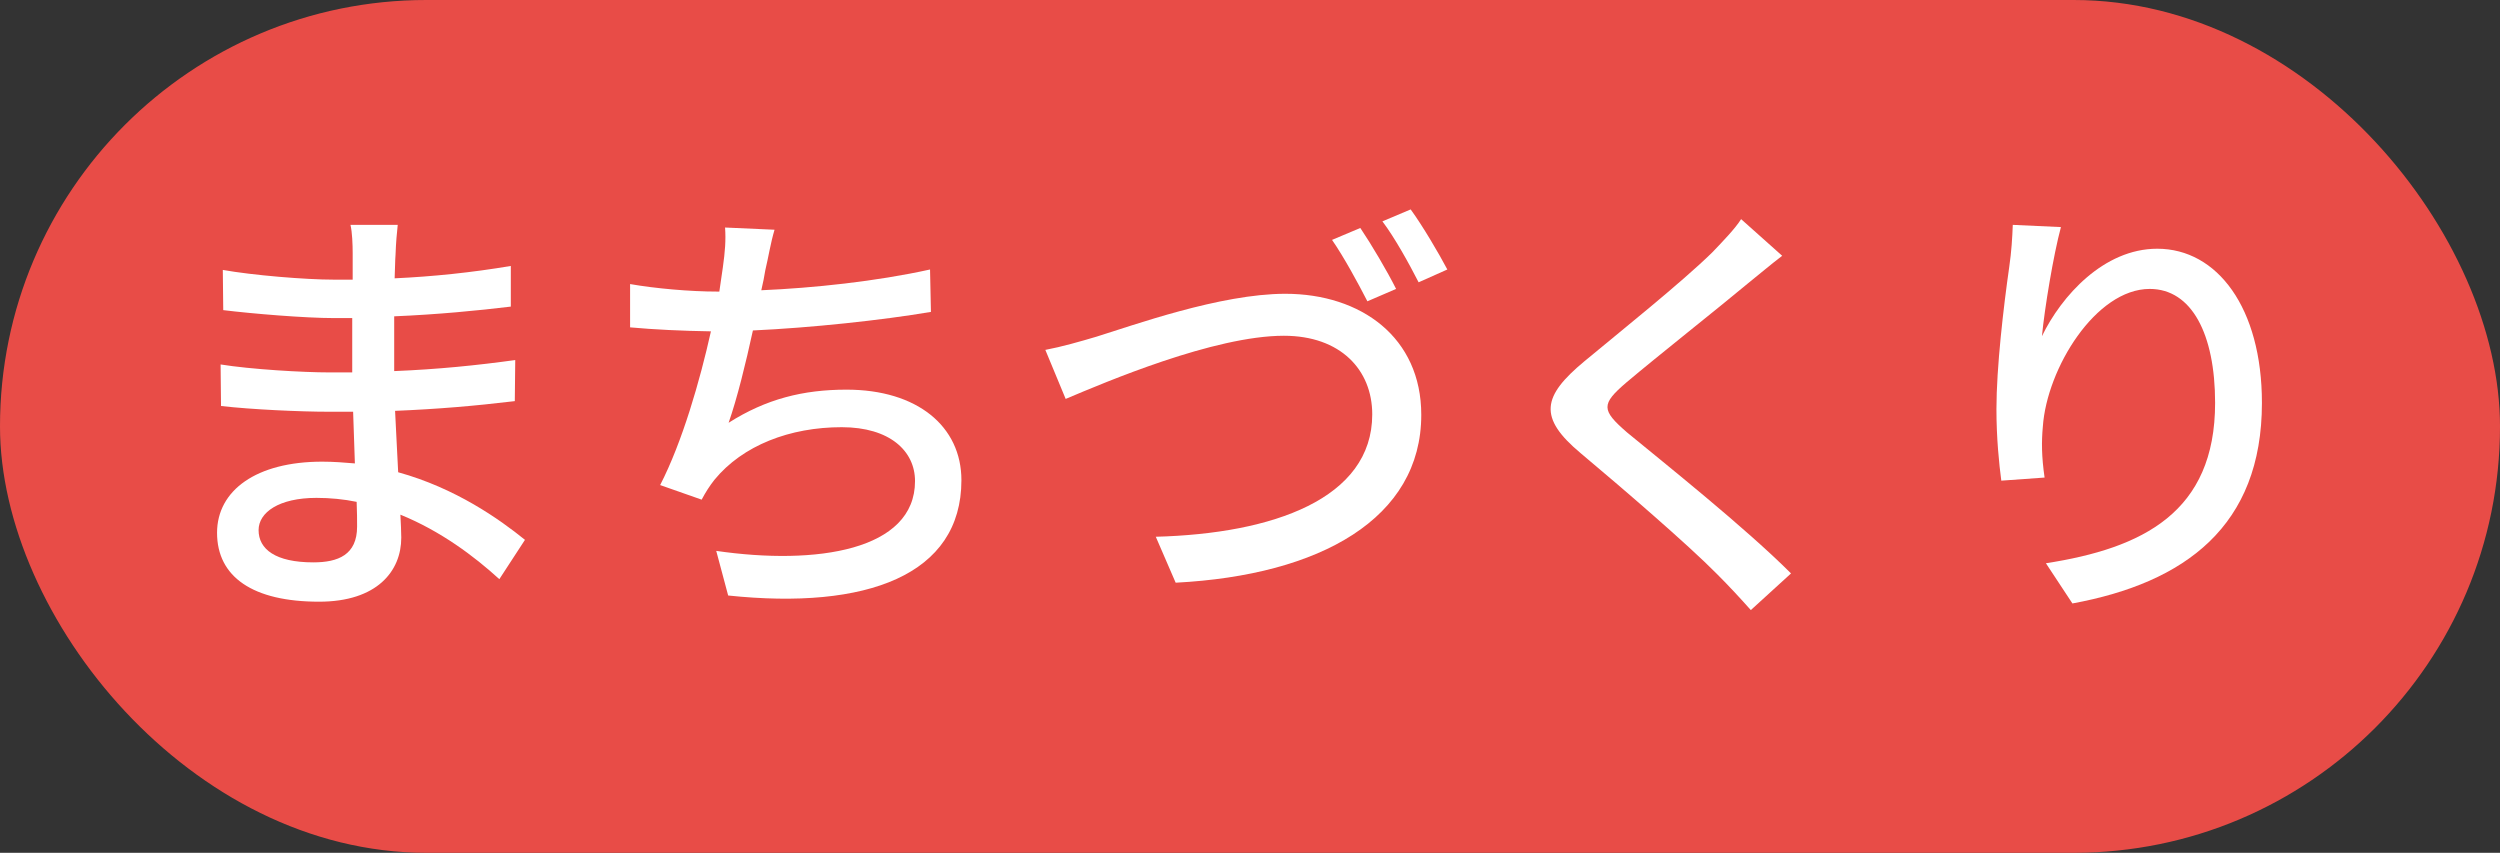 <svg width="214" height="73" viewBox="0 0 214 73" fill="none" xmlns="http://www.w3.org/2000/svg">
<rect x="0" y="0" width="214" height="73" fill="#333333" stroke="none"/>
<rect width="214" height="73" rx="36.5" fill="#E84C47"/>
<path d="M22.135 45.379C22.135 47.005 23.572 48.139 26.823 48.139C28.941 48.139 30.567 47.496 30.567 45.076C30.567 44.547 30.567 43.791 30.529 42.959C29.433 42.732 28.261 42.618 27.088 42.618C23.874 42.618 22.135 43.866 22.135 45.379ZM34.046 19.249C33.97 19.93 33.895 20.762 33.857 21.821C33.819 22.274 33.819 22.993 33.781 23.825C37.033 23.674 40.361 23.333 43.726 22.766V26.245C40.928 26.585 37.411 26.925 33.743 27.077C33.743 28.778 33.743 30.556 33.743 31.766C37.487 31.614 40.815 31.274 44.105 30.82L44.067 34.337C40.588 34.753 37.449 35.018 33.819 35.169C33.895 36.908 34.008 38.724 34.084 40.425C39 41.786 42.743 44.434 44.937 46.211L42.743 49.576C40.588 47.61 37.714 45.454 34.273 44.055C34.311 44.849 34.349 45.492 34.349 46.022C34.349 48.895 32.269 51.505 27.315 51.505C21.643 51.505 18.58 49.387 18.58 45.606C18.58 41.975 21.945 39.518 27.58 39.518C28.563 39.518 29.471 39.593 30.378 39.669C30.34 38.194 30.265 36.644 30.227 35.245C29.546 35.245 28.866 35.245 28.147 35.245C25.727 35.245 21.53 35.056 18.92 34.753L18.883 31.198C21.454 31.614 25.916 31.879 28.223 31.879C28.866 31.879 29.508 31.879 30.151 31.879C30.151 30.329 30.151 28.741 30.151 27.228C29.66 27.228 29.13 27.228 28.601 27.228C26.105 27.228 21.567 26.85 19.11 26.547L19.072 23.106C21.605 23.56 26.143 23.938 28.563 23.938C29.092 23.938 29.66 23.938 30.189 23.938C30.189 23.069 30.189 22.274 30.189 21.632C30.189 20.989 30.151 19.854 30 19.249H34.046Z" fill="white"/>
<path d="M66.301 19.665C65.961 20.8 65.772 22.047 65.507 23.144C65.432 23.636 65.318 24.203 65.167 24.846C69.591 24.657 74.999 24.09 79.612 23.069L79.688 26.699C75.453 27.417 69.402 28.06 64.449 28.287C63.843 31.085 63.087 34.148 62.369 36.19C65.583 34.148 68.759 33.354 72.465 33.354C78.515 33.354 82.297 36.492 82.297 41.106C82.297 49.236 74.167 52.223 62.331 50.975L61.31 47.156C69.894 48.404 78.326 47.118 78.326 41.181C78.326 38.61 76.171 36.568 72.049 36.568C67.625 36.568 63.579 38.118 61.159 41.068C60.743 41.597 60.402 42.127 60.062 42.77L56.508 41.522C58.398 37.854 59.911 32.598 60.856 28.363C58.361 28.325 56.016 28.211 53.936 28.022V24.316C56.092 24.695 59.079 24.959 61.386 24.959C61.461 24.959 61.499 24.959 61.575 24.959C61.688 24.165 61.802 23.447 61.877 22.879C62.066 21.518 62.142 20.573 62.066 19.476L66.301 19.665Z" fill="white"/>
<path d="M89.481 29.951C90.881 29.686 92.469 29.232 93.868 28.816C96.931 27.871 104.456 25.148 110.015 25.148C116.519 25.148 121.661 28.892 121.661 35.509C121.661 44.358 113.04 49.236 100.637 49.879L98.935 45.946C108.956 45.681 117.464 42.694 117.464 35.471C117.464 31.652 114.741 28.741 109.901 28.741C103.926 28.741 94.624 32.711 91.221 34.148L89.481 29.951ZM116.443 19.514C117.388 20.913 118.75 23.22 119.506 24.732L117.048 25.791C116.254 24.241 115.044 22.01 114.023 20.535L116.443 19.514ZM120.754 17.926C121.775 19.325 123.174 21.707 123.892 23.069L121.434 24.165C120.602 22.539 119.392 20.346 118.334 18.947L120.754 17.926Z" fill="white"/>
<path d="M152.555 21.896C151.61 22.615 150.4 23.636 149.644 24.241C147.11 26.358 141.892 30.48 139.207 32.749C137.052 34.602 137.052 35.093 139.283 37.022C142.497 39.669 149.379 45.152 153.312 49.085L149.871 52.223C148.963 51.202 147.98 50.143 146.997 49.16C144.463 46.589 138.829 41.749 135.312 38.799C131.644 35.736 132.022 33.921 135.615 30.934C138.526 28.514 144.009 24.127 146.581 21.594C147.45 20.686 148.547 19.552 149.039 18.758L152.555 21.896Z" fill="white"/>
<path d="M176.416 19.438C175.773 21.821 175.017 26.396 174.79 28.778C176.454 25.337 180.084 21.291 184.66 21.291C189.802 21.291 193.621 26.358 193.621 34.488C193.621 45.038 187.042 49.879 177.399 51.656L175.13 48.215C183.412 46.929 189.613 43.866 189.613 34.488C189.613 28.589 187.609 24.732 184.017 24.732C179.403 24.732 175.206 31.539 174.866 36.53C174.752 37.778 174.752 39.064 175.017 40.879L171.311 41.144C171.122 39.707 170.895 37.514 170.895 35.018C170.895 31.463 171.5 26.283 171.992 22.842C172.181 21.556 172.256 20.308 172.294 19.249L176.416 19.438Z" fill="white"/>
</svg>
